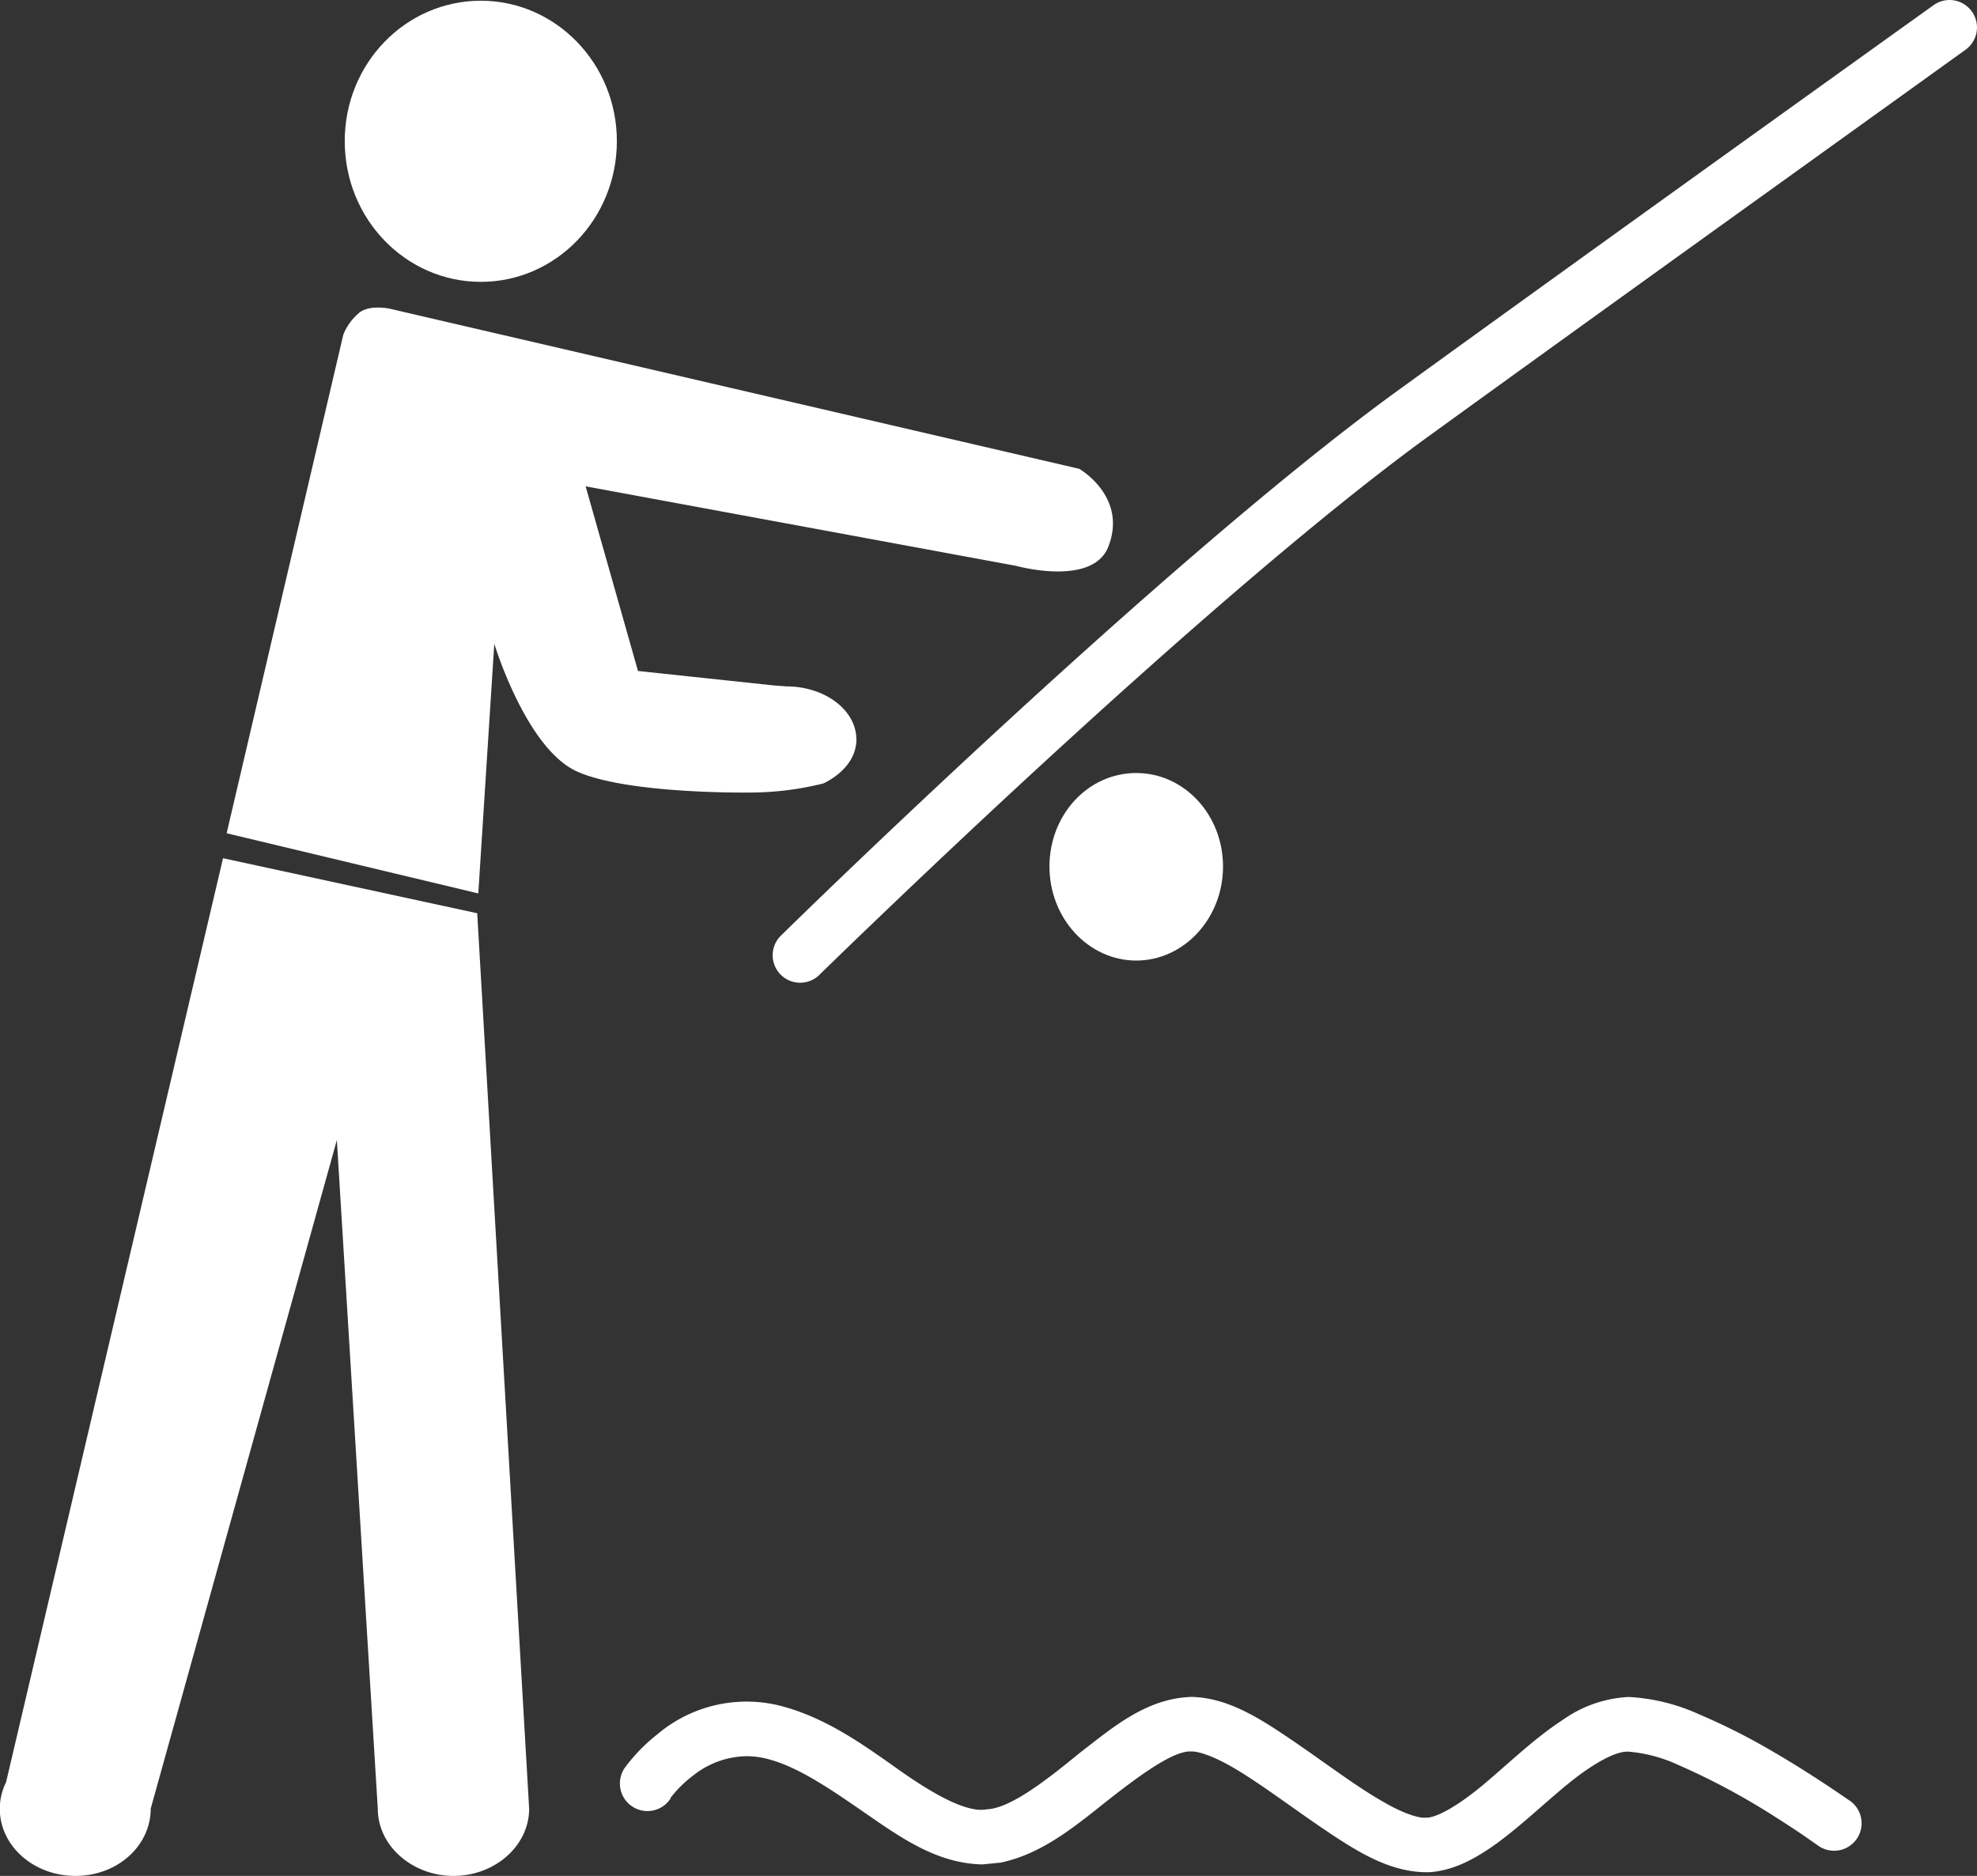 <svg id="Fishing" xmlns="http://www.w3.org/2000/svg" viewBox="0 0 273.38 259.37"><rect x="0" y="0" width="273.38" height="259.37" fill="#333333" stroke="none"/><defs><style>.cls-1{fill:#fff;}</style></defs><title>fishing</title><path class="cls-1" d="M160.72,101.93c0,10.78-8.44,19.46-18.81,19.46s-18.82-8.68-18.82-19.46,8.46-19.41,18.82-19.41,18.81,8.68,18.81,19.41" transform="translate(-75.42 -82.42)"/><path class="cls-1" d="M188.62,217.31s3.24-3.18,8.64-8.34c16.14-15.47,51.6-48.68,75.39-66,15.72-11.38,34.37-24.8,49.08-35.36L347.21,89.3a3.79,3.79,0,1,0-4.41-6.17S299.66,114,268.2,136.79c-32.66,23.83-84.83,75-84.89,75.09a3.8,3.8,0,0,0,5.31,5.43" transform="translate(-75.42 -82.42)"/><path class="cls-1" d="M244.54,202.23c0,7.18-5.42,13-12,13s-12-5.81-12-13,5.35-12.93,12-12.93,12,5.79,12,12.93" transform="translate(-75.42 -82.42)"/><path class="cls-1" d="M168.14,331h0a16.48,16.48,0,0,1,3.21-3.15,12.11,12.11,0,0,1,7.29-2.61,11.61,11.61,0,0,1,3.21.46c4.22,1.14,8.92,4.44,13.67,7.72s9.65,6.66,15.74,6.78l2.55-.25c6.17-1.31,10.93-5.6,15.49-9.15s8.68-6.4,10.92-6.21c.87-.05,3,.65,5.51,2.1,3.75,2.15,8.31,5.64,12.8,8.67s8.84,5.78,13.86,5.92l.62,0h.1c3.32-.25,6.06-1.77,8.63-3.52,3.81-2.67,7.38-6.18,10.72-8.87s6.42-4.38,8.15-4.28a20.49,20.49,0,0,1,6.89,1.84,97,97,0,0,1,12.94,6.89c1.86,1.18,3.46,2.22,4.58,3s1.74,1.21,1.74,1.21a3.8,3.8,0,1,0,4.42-6.18c-.06,0-4.91-3.49-11-7a87.21,87.21,0,0,0-9.76-4.9,26.92,26.92,0,0,0-9.78-2.42,17.2,17.2,0,0,0-9.05,3.12c-4,2.6-7.6,6.11-10.95,8.92s-6.45,4.66-8,4.65l.25,3.79-.16-3.79h-.31c-.93.05-3.1-.66-5.61-2.13-3.78-2.12-8.34-5.61-12.81-8.64s-8.76-5.78-13.75-5.93c-6.37.17-11.05,4.31-15.67,7.86-4.54,3.73-9,7.13-12.15,7.63l-1.14.12c-2.66.11-6.81-2.17-11.45-5.44s-9.77-7.05-15.92-8.78a19.09,19.09,0,0,0-17.62,3.8,24,24,0,0,0-4.4,4.5,3.81,3.81,0,1,0,6.27,4.32" transform="translate(-75.42 -82.42)"/><path class="cls-1" d="M224.61,147.23,129.3,125.1s-2.62-.58-4.1.48a7.61,7.61,0,0,0-2.31,3.12l-16.13,68.93,34.8,8.32,2.21-34.52s4.38,14.44,11.4,17.64S179.31,192,179.31,192a41.83,41.83,0,0,0,10-1.27c2.68-1.32,4.53-3.49,4.53-6.05,0-4.09-4.35-7.36-9.72-7.36l-1.7-.13-18.78-2-7.24-25.53,59.55,11s10.41,2.9,12.69-2.55c2.81-7-4-10.88-4-10.88" transform="translate(-75.42 -82.42)"/><path class="cls-1" d="M141.41,208.69l-35.15-7.61-30,127.75a8.32,8.32,0,0,0-.87,3.66c0,5.14,4.66,9.3,10.47,9.3s10.4-4.16,10.4-9.3L122,240.05l5.66,92.44c0,5.14,4.77,9.3,10.48,9.3s10.45-4.16,10.45-9.3Z" transform="translate(-75.42 -82.42)"/></svg>